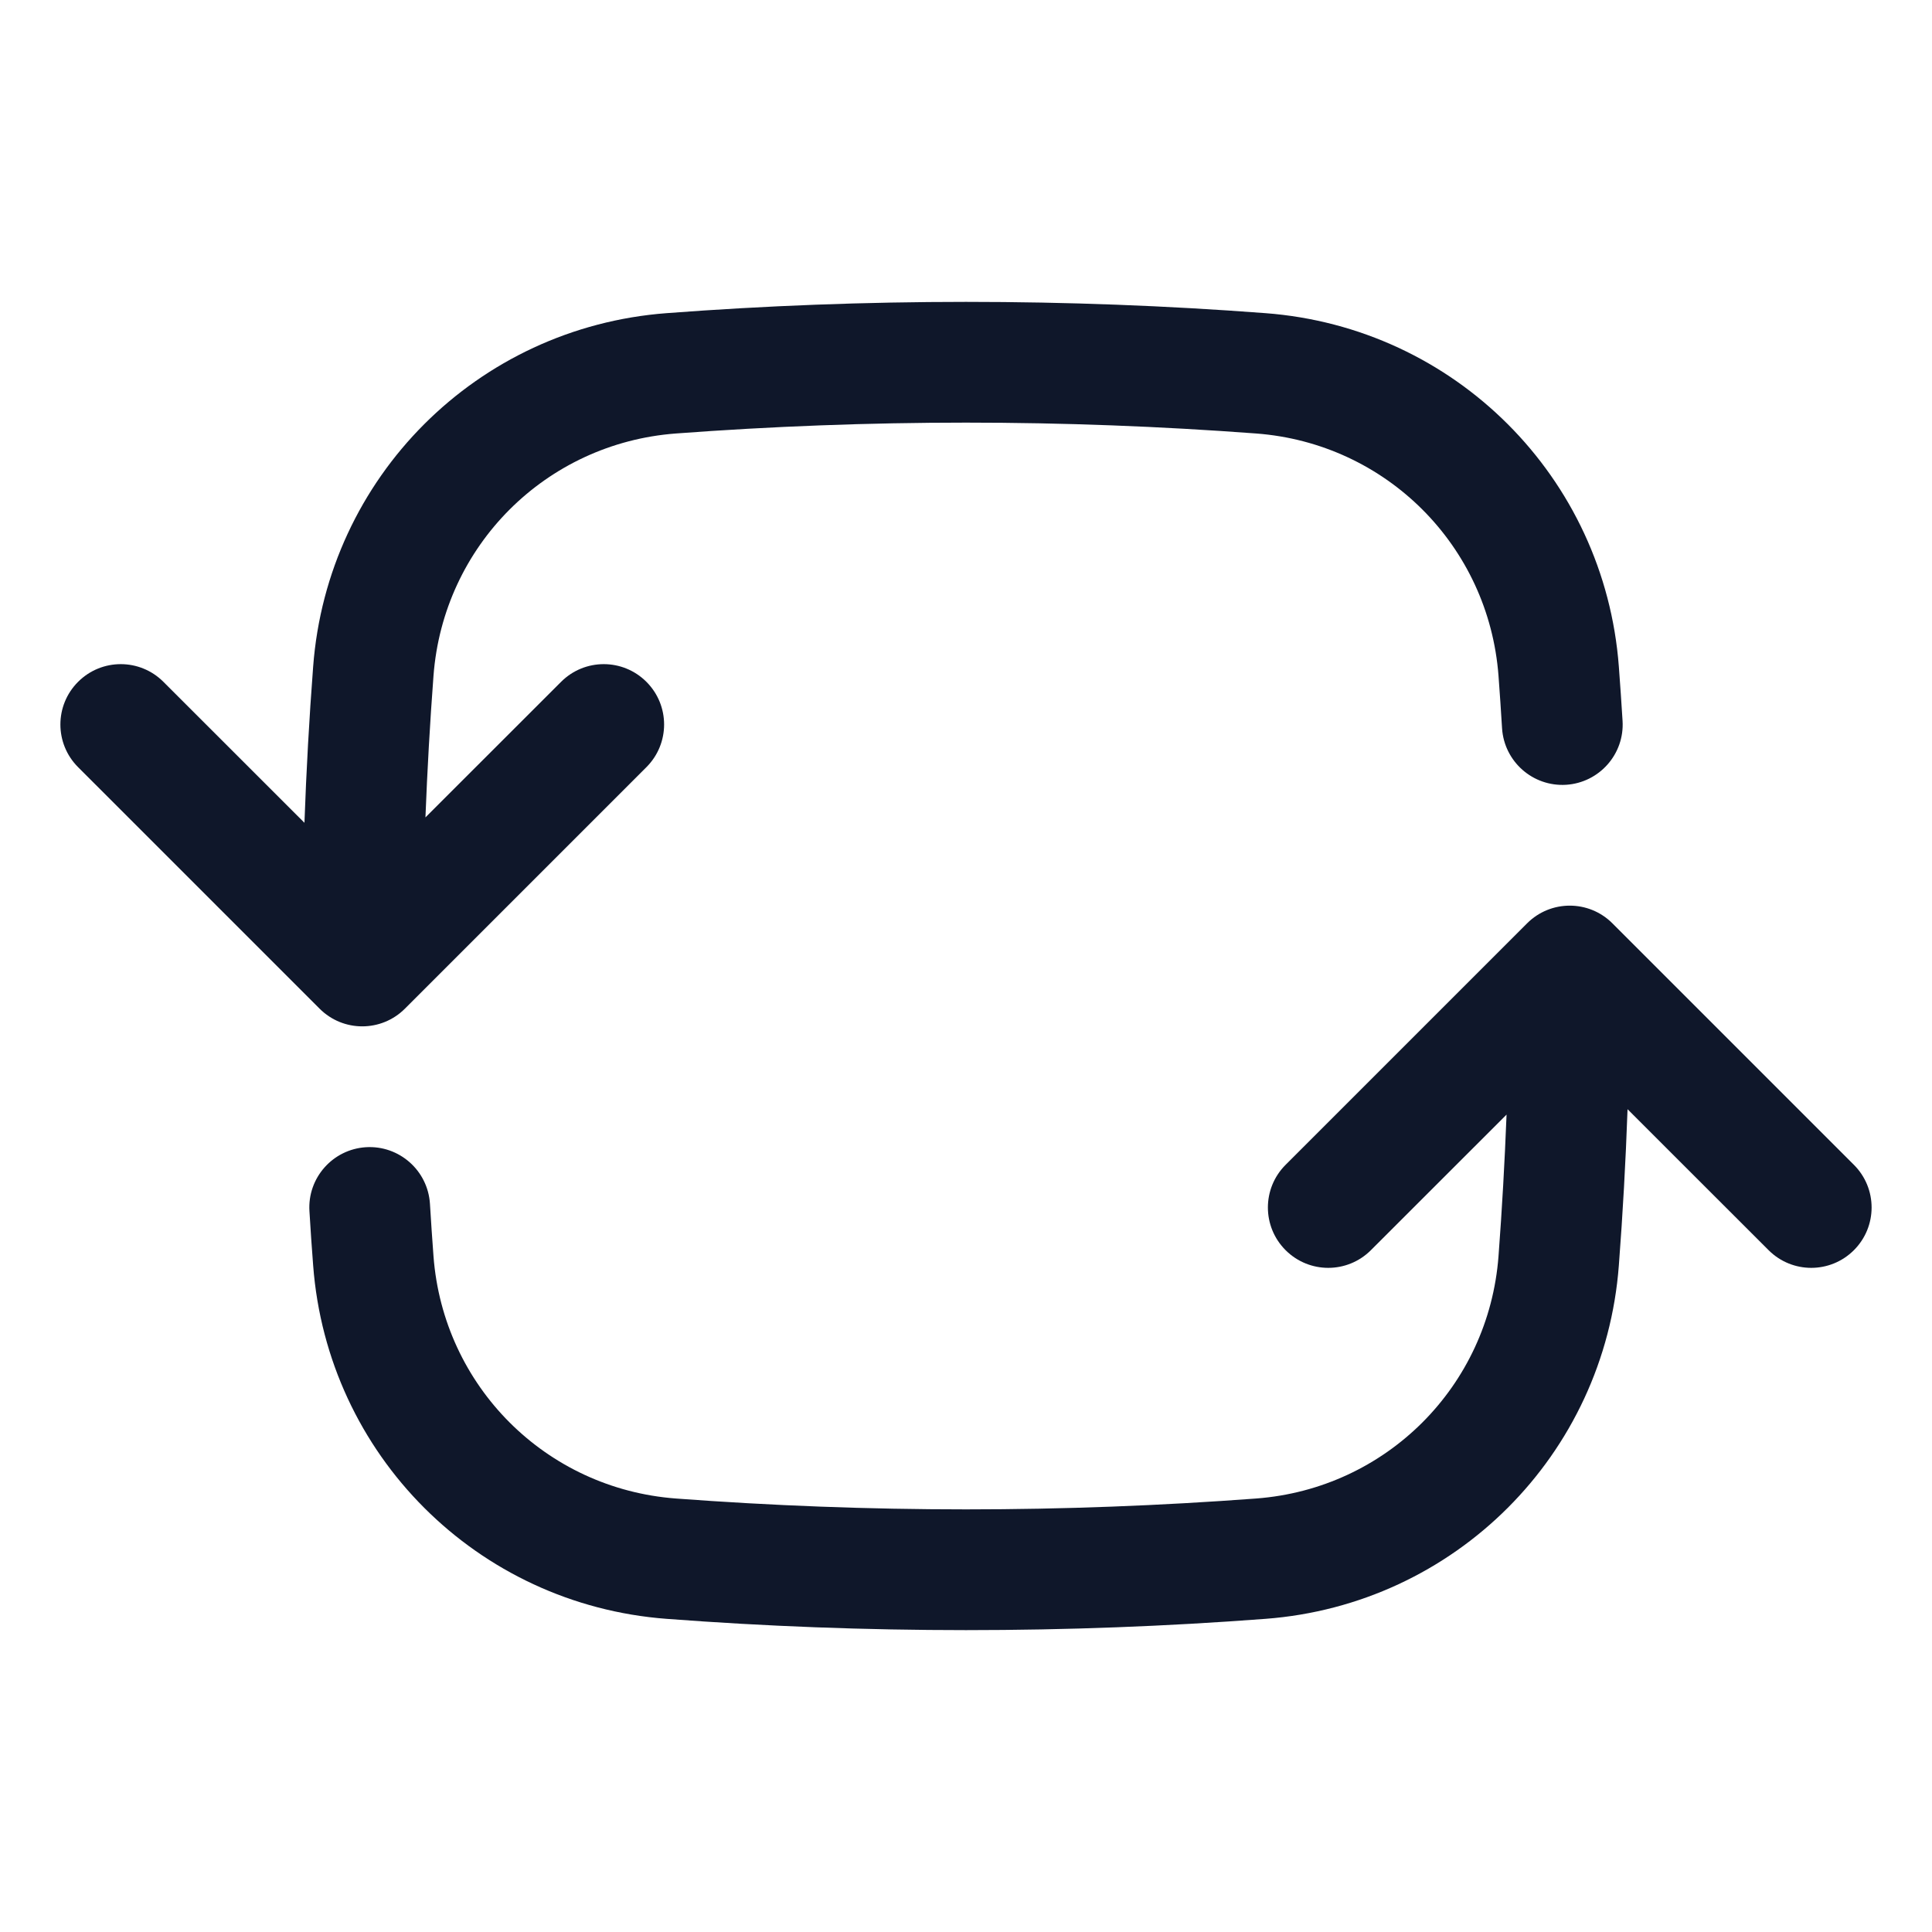 <svg width="24" height="24" viewBox="0 0 24 24" fill="none" xmlns="http://www.w3.org/2000/svg">
<path fill-rule="evenodd" clip-rule="evenodd" d="M12 5.25C10.787 5.25 9.585 5.296 8.395 5.385C6.78 5.507 5.507 6.78 5.385 8.395C5.341 8.978 5.308 9.565 5.285 10.154L6.97 8.47C7.263 8.177 7.737 8.177 8.03 8.47C8.323 8.763 8.323 9.237 8.03 9.53L5.03 12.53C4.737 12.823 4.263 12.823 3.97 12.53L0.97 9.53C0.677 9.237 0.677 8.763 0.97 8.47C1.263 8.177 1.737 8.177 2.03 8.47L3.782 10.221C3.805 9.572 3.841 8.925 3.89 8.282C4.067 5.928 5.928 4.067 8.282 3.89C9.509 3.797 10.749 3.75 12 3.75C13.251 3.75 14.491 3.797 15.718 3.89C18.072 4.067 19.933 5.928 20.11 8.282C20.127 8.506 20.142 8.729 20.156 8.954C20.182 9.367 19.867 9.723 19.454 9.749C19.041 9.774 18.685 9.46 18.659 9.046C18.646 8.829 18.631 8.612 18.615 8.395C18.493 6.78 17.22 5.507 15.605 5.385C14.415 5.296 13.213 5.25 12 5.25ZM18.97 11.47C19.263 11.177 19.737 11.177 20.03 11.47L23.03 14.47C23.323 14.763 23.323 15.237 23.03 15.53C22.737 15.823 22.263 15.823 21.97 15.53L20.218 13.779C20.195 14.428 20.159 15.075 20.11 15.718C19.933 18.072 18.072 19.933 15.718 20.11C14.491 20.203 13.251 20.25 12 20.25C10.749 20.25 9.509 20.203 8.282 20.11C5.928 19.933 4.067 18.072 3.89 15.718C3.873 15.495 3.857 15.271 3.844 15.046C3.818 14.633 4.133 14.277 4.546 14.251C4.959 14.226 5.315 14.54 5.341 14.954C5.354 15.171 5.369 15.389 5.385 15.605C5.507 17.22 6.78 18.493 8.395 18.615C9.585 18.704 10.787 18.75 12 18.75C13.213 18.75 14.415 18.704 15.605 18.615C17.22 18.493 18.493 17.22 18.615 15.605C18.659 15.022 18.692 14.435 18.715 13.846L17.03 15.53C16.737 15.823 16.263 15.823 15.97 15.53C15.677 15.237 15.677 14.763 15.97 14.47L18.97 11.47Z" fill="#0F172A"/>
</svg>

